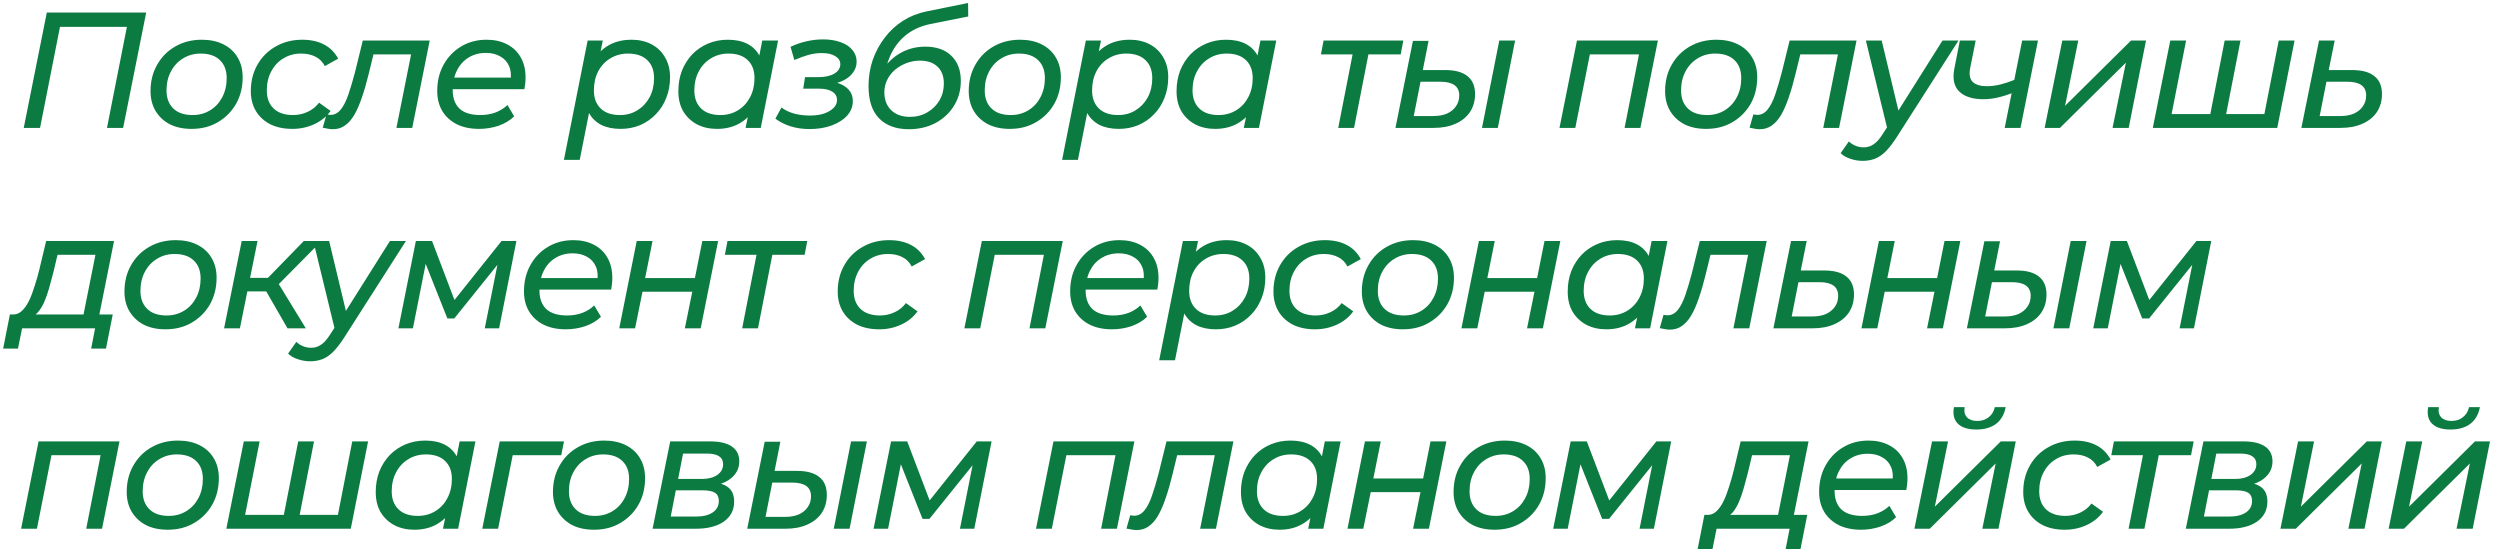 <?xml version="1.0" encoding="UTF-8"?> <svg xmlns="http://www.w3.org/2000/svg" width="237" height="53" viewBox="0 0 237 53" fill="none"><path d="M2.25 12.125L4.438 1.188H13.859L11.672 12.125H10.141L12.109 2.141L12.406 2.547H5.297L5.766 2.141L3.797 12.125H2.25ZM18.161 12.219C17.369 12.219 16.682 12.073 16.098 11.781C15.525 11.479 15.077 11.062 14.755 10.531C14.432 9.99 14.27 9.359 14.27 8.641C14.27 7.703 14.479 6.87 14.895 6.141C15.312 5.401 15.885 4.823 16.614 4.406C17.354 3.979 18.192 3.766 19.13 3.766C19.911 3.766 20.593 3.911 21.176 4.203C21.76 4.495 22.208 4.906 22.52 5.438C22.843 5.969 23.005 6.599 23.005 7.328C23.005 8.266 22.796 9.104 22.38 9.844C21.963 10.573 21.39 11.151 20.661 11.578C19.942 12.005 19.109 12.219 18.161 12.219ZM18.255 10.906C18.88 10.906 19.437 10.755 19.926 10.453C20.416 10.151 20.796 9.74 21.067 9.219C21.348 8.688 21.489 8.083 21.489 7.406C21.489 6.677 21.275 6.109 20.848 5.703C20.421 5.286 19.812 5.078 19.02 5.078C18.406 5.078 17.854 5.229 17.364 5.531C16.874 5.823 16.489 6.234 16.208 6.766C15.926 7.286 15.786 7.891 15.786 8.578C15.786 9.297 15.999 9.865 16.426 10.281C16.854 10.698 17.463 10.906 18.255 10.906ZM27.715 12.219C26.912 12.219 26.215 12.073 25.621 11.781C25.037 11.479 24.584 11.062 24.261 10.531C23.938 9.99 23.777 9.359 23.777 8.641C23.777 7.703 23.985 6.87 24.402 6.141C24.819 5.401 25.397 4.823 26.136 4.406C26.876 3.979 27.715 3.766 28.652 3.766C29.454 3.766 30.142 3.917 30.715 4.219C31.287 4.51 31.735 4.958 32.058 5.562L30.793 6.266C30.584 5.859 30.287 5.562 29.902 5.375C29.527 5.177 29.074 5.078 28.543 5.078C27.918 5.078 27.36 5.229 26.871 5.531C26.381 5.823 25.996 6.234 25.715 6.766C25.433 7.286 25.293 7.891 25.293 8.578C25.293 9.297 25.506 9.865 25.933 10.281C26.371 10.698 26.985 10.906 27.777 10.906C28.267 10.906 28.725 10.807 29.152 10.609C29.59 10.412 29.954 10.12 30.246 9.734L31.34 10.516C30.965 11.047 30.454 11.463 29.808 11.766C29.162 12.068 28.465 12.219 27.715 12.219ZM30.595 12.109L30.954 10.844C31.027 10.854 31.095 10.865 31.158 10.875C31.22 10.885 31.277 10.891 31.329 10.891C31.704 10.891 32.027 10.724 32.298 10.391C32.569 10.057 32.809 9.589 33.017 8.984C33.225 8.38 33.434 7.682 33.642 6.891L34.392 3.844H40.736L39.08 12.125H37.58L39.064 4.688L39.361 5.156H35.111L35.517 4.688L34.955 7C34.746 7.854 34.527 8.609 34.298 9.266C34.08 9.911 33.84 10.458 33.58 10.906C33.319 11.344 33.022 11.677 32.689 11.906C32.366 12.135 31.986 12.25 31.548 12.25C31.392 12.25 31.241 12.234 31.095 12.203C30.939 12.182 30.772 12.151 30.595 12.109ZM45.417 12.219C44.605 12.219 43.901 12.073 43.308 11.781C42.714 11.479 42.255 11.062 41.933 10.531C41.61 9.99 41.448 9.354 41.448 8.625C41.448 7.688 41.651 6.854 42.058 6.125C42.464 5.396 43.016 4.823 43.714 4.406C44.422 3.979 45.224 3.766 46.12 3.766C46.87 3.766 47.521 3.911 48.073 4.203C48.625 4.484 49.052 4.891 49.355 5.422C49.667 5.953 49.823 6.594 49.823 7.344C49.823 7.531 49.813 7.724 49.792 7.922C49.771 8.109 49.745 8.286 49.714 8.453H42.542L42.73 7.359H48.995L48.386 7.734C48.48 7.151 48.438 6.661 48.261 6.266C48.084 5.859 47.802 5.552 47.417 5.344C47.042 5.125 46.589 5.016 46.058 5.016C45.433 5.016 44.88 5.167 44.401 5.469C43.933 5.76 43.568 6.172 43.308 6.703C43.047 7.224 42.917 7.839 42.917 8.547C42.917 9.297 43.13 9.88 43.558 10.297C43.995 10.703 44.657 10.906 45.542 10.906C46.063 10.906 46.547 10.823 46.995 10.656C47.443 10.479 47.813 10.245 48.105 9.953L48.745 11.031C48.349 11.417 47.855 11.713 47.261 11.922C46.667 12.12 46.052 12.219 45.417 12.219ZM58.833 12.219C58.124 12.219 57.515 12.094 57.005 11.844C56.505 11.583 56.119 11.213 55.848 10.734C55.577 10.245 55.442 9.656 55.442 8.969C55.442 7.927 55.619 7.021 55.973 6.25C56.327 5.469 56.833 4.859 57.489 4.422C58.156 3.984 58.947 3.766 59.864 3.766C60.572 3.766 61.197 3.906 61.739 4.188C62.291 4.469 62.723 4.88 63.036 5.422C63.359 5.953 63.52 6.589 63.52 7.328C63.52 8.036 63.4 8.688 63.161 9.281C62.932 9.875 62.603 10.391 62.176 10.828C61.76 11.266 61.265 11.609 60.692 11.859C60.119 12.099 59.499 12.219 58.833 12.219ZM53.458 15.156L55.708 3.844H57.145L56.708 5.984L56.223 7.906L56.005 9.875L54.958 15.156H53.458ZM58.77 10.906C59.395 10.906 59.947 10.755 60.426 10.453C60.916 10.151 61.301 9.74 61.583 9.219C61.864 8.688 62.005 8.083 62.005 7.406C62.005 6.677 61.791 6.109 61.364 5.703C60.937 5.286 60.327 5.078 59.536 5.078C58.921 5.078 58.364 5.229 57.864 5.531C57.374 5.823 56.989 6.234 56.708 6.766C56.437 7.286 56.301 7.891 56.301 8.578C56.301 9.297 56.515 9.865 56.942 10.281C57.369 10.698 57.978 10.906 58.77 10.906ZM67.964 12.219C67.266 12.219 66.641 12.078 66.089 11.797C65.537 11.505 65.099 11.094 64.776 10.562C64.464 10.031 64.308 9.391 64.308 8.641C64.308 7.932 64.422 7.281 64.651 6.688C64.891 6.094 65.219 5.578 65.636 5.141C66.063 4.703 66.563 4.365 67.136 4.125C67.709 3.885 68.329 3.766 68.995 3.766C69.714 3.766 70.323 3.891 70.823 4.141C71.323 4.391 71.709 4.76 71.98 5.25C72.25 5.729 72.386 6.318 72.386 7.016C72.386 8.036 72.209 8.943 71.855 9.734C71.5 10.516 70.99 11.125 70.323 11.562C69.667 12 68.881 12.219 67.964 12.219ZM68.292 10.906C68.917 10.906 69.474 10.755 69.964 10.453C70.454 10.151 70.834 9.74 71.105 9.219C71.386 8.688 71.526 8.083 71.526 7.406C71.526 6.677 71.313 6.109 70.886 5.703C70.459 5.286 69.849 5.078 69.058 5.078C68.443 5.078 67.891 5.229 67.401 5.531C66.912 5.823 66.526 6.234 66.245 6.766C65.964 7.286 65.823 7.891 65.823 8.578C65.823 9.297 66.037 9.865 66.464 10.281C66.891 10.698 67.5 10.906 68.292 10.906ZM70.683 12.125L71.12 9.984L71.62 8.062L71.823 6.094L72.261 3.844H73.761L72.12 12.125H70.683ZM76.739 12.234C75.479 12.234 74.401 11.906 73.505 11.25L74.083 10.188C74.406 10.438 74.802 10.63 75.27 10.766C75.75 10.891 76.255 10.953 76.786 10.953C77.296 10.953 77.739 10.891 78.114 10.766C78.5 10.63 78.802 10.453 79.02 10.234C79.239 10.016 79.349 9.766 79.349 9.484C79.349 9.141 79.198 8.875 78.895 8.688C78.604 8.5 78.187 8.406 77.645 8.406H76.145L76.317 7.312H77.583C78.208 7.312 78.708 7.203 79.083 6.984C79.468 6.755 79.661 6.458 79.661 6.094C79.661 5.771 79.505 5.516 79.192 5.328C78.89 5.13 78.458 5.031 77.895 5.031C77.479 5.031 77.062 5.089 76.645 5.203C76.239 5.318 75.791 5.479 75.302 5.688L74.942 4.438C75.453 4.198 75.968 4.021 76.489 3.906C77.01 3.792 77.52 3.734 78.02 3.734C78.656 3.734 79.213 3.823 79.692 4C80.171 4.167 80.541 4.411 80.802 4.734C81.073 5.047 81.208 5.417 81.208 5.844C81.208 6.219 81.099 6.557 80.88 6.859C80.671 7.161 80.375 7.411 79.989 7.609C79.614 7.807 79.166 7.932 78.645 7.984L78.614 7.703C79.323 7.786 79.87 7.99 80.255 8.312C80.651 8.635 80.849 9.062 80.849 9.594C80.849 10.094 80.671 10.547 80.317 10.953C79.963 11.349 79.474 11.662 78.849 11.891C78.234 12.12 77.531 12.234 76.739 12.234ZM86.149 12.25C84.951 12.25 84.013 11.906 83.336 11.219C82.669 10.531 82.336 9.516 82.336 8.172C82.336 7.307 82.466 6.484 82.727 5.703C82.998 4.922 83.378 4.214 83.867 3.578C84.357 2.932 84.935 2.396 85.602 1.969C86.279 1.542 87.029 1.245 87.852 1.078L91.774 0.281L91.789 1.562L88.196 2.281C87.373 2.448 86.654 2.755 86.039 3.203C85.435 3.651 84.946 4.224 84.571 4.922C84.206 5.609 83.966 6.411 83.852 7.328L83.446 6.984C83.935 6.141 84.544 5.505 85.274 5.078C86.003 4.641 86.821 4.422 87.727 4.422C88.769 4.422 89.586 4.708 90.18 5.281C90.784 5.854 91.086 6.651 91.086 7.672C91.086 8.536 90.873 9.318 90.446 10.016C90.029 10.703 89.446 11.25 88.696 11.656C87.956 12.052 87.107 12.25 86.149 12.25ZM86.258 11.078C86.873 11.078 87.419 10.938 87.899 10.656C88.388 10.375 88.774 10 89.055 9.531C89.336 9.052 89.477 8.516 89.477 7.922C89.477 7.224 89.274 6.688 88.867 6.312C88.472 5.938 87.919 5.75 87.211 5.75C86.763 5.75 86.336 5.828 85.93 5.984C85.524 6.141 85.159 6.354 84.836 6.625C84.524 6.896 84.279 7.214 84.102 7.578C83.925 7.943 83.836 8.333 83.836 8.75C83.836 9.448 84.05 10.01 84.477 10.438C84.914 10.865 85.508 11.078 86.258 11.078ZM95.727 12.219C94.935 12.219 94.248 12.073 93.664 11.781C93.091 11.479 92.643 11.062 92.32 10.531C91.998 9.99 91.836 9.359 91.836 8.641C91.836 7.703 92.044 6.87 92.461 6.141C92.878 5.401 93.451 4.823 94.18 4.406C94.919 3.979 95.758 3.766 96.695 3.766C97.477 3.766 98.159 3.911 98.742 4.203C99.326 4.495 99.774 4.906 100.086 5.438C100.409 5.969 100.57 6.599 100.57 7.328C100.57 8.266 100.362 9.104 99.945 9.844C99.529 10.573 98.956 11.151 98.227 11.578C97.508 12.005 96.675 12.219 95.727 12.219ZM95.82 10.906C96.445 10.906 97.003 10.755 97.492 10.453C97.982 10.151 98.362 9.74 98.633 9.219C98.914 8.688 99.055 8.083 99.055 7.406C99.055 6.677 98.841 6.109 98.414 5.703C97.987 5.286 97.378 5.078 96.586 5.078C95.972 5.078 95.419 5.229 94.93 5.531C94.44 5.823 94.055 6.234 93.774 6.766C93.492 7.286 93.352 7.891 93.352 8.578C93.352 9.297 93.565 9.865 93.992 10.281C94.419 10.698 95.029 10.906 95.82 10.906ZM106.062 12.219C105.353 12.219 104.744 12.094 104.234 11.844C103.734 11.583 103.348 11.213 103.077 10.734C102.806 10.245 102.671 9.656 102.671 8.969C102.671 7.927 102.848 7.021 103.202 6.25C103.556 5.469 104.062 4.859 104.718 4.422C105.385 3.984 106.176 3.766 107.093 3.766C107.801 3.766 108.426 3.906 108.968 4.188C109.52 4.469 109.952 4.88 110.265 5.422C110.588 5.953 110.749 6.589 110.749 7.328C110.749 8.036 110.629 8.688 110.39 9.281C110.161 9.875 109.832 10.391 109.405 10.828C108.989 11.266 108.494 11.609 107.921 11.859C107.348 12.099 106.728 12.219 106.062 12.219ZM100.687 15.156L102.937 3.844H104.374L103.937 5.984L103.452 7.906L103.234 9.875L102.187 15.156H100.687ZM105.999 10.906C106.624 10.906 107.176 10.755 107.655 10.453C108.145 10.151 108.53 9.74 108.812 9.219C109.093 8.688 109.234 8.083 109.234 7.406C109.234 6.677 109.02 6.109 108.593 5.703C108.166 5.286 107.556 5.078 106.765 5.078C106.15 5.078 105.593 5.229 105.093 5.531C104.603 5.823 104.218 6.234 103.937 6.766C103.666 7.286 103.53 7.891 103.53 8.578C103.53 9.297 103.744 9.865 104.171 10.281C104.598 10.698 105.207 10.906 105.999 10.906ZM115.193 12.219C114.495 12.219 113.87 12.078 113.318 11.797C112.766 11.505 112.328 11.094 112.005 10.562C111.693 10.031 111.537 9.391 111.537 8.641C111.537 7.932 111.651 7.281 111.88 6.688C112.12 6.094 112.448 5.578 112.865 5.141C113.292 4.703 113.792 4.365 114.365 4.125C114.938 3.885 115.558 3.766 116.224 3.766C116.943 3.766 117.552 3.891 118.052 4.141C118.552 4.391 118.938 4.76 119.209 5.25C119.479 5.729 119.615 6.318 119.615 7.016C119.615 8.036 119.438 8.943 119.084 9.734C118.729 10.516 118.219 11.125 117.552 11.562C116.896 12 116.11 12.219 115.193 12.219ZM115.521 10.906C116.146 10.906 116.703 10.755 117.193 10.453C117.683 10.151 118.063 9.74 118.334 9.219C118.615 8.688 118.755 8.083 118.755 7.406C118.755 6.677 118.542 6.109 118.115 5.703C117.688 5.286 117.078 5.078 116.287 5.078C115.672 5.078 115.12 5.229 114.63 5.531C114.141 5.823 113.755 6.234 113.474 6.766C113.193 7.286 113.052 7.891 113.052 8.578C113.052 9.297 113.266 9.865 113.693 10.281C114.12 10.698 114.729 10.906 115.521 10.906ZM117.912 12.125L118.349 9.984L118.849 8.062L119.052 6.094L119.49 3.844H120.99L119.349 12.125H117.912ZM126.864 12.125L128.302 4.766L128.583 5.156H125.224L125.474 3.844H133.036L132.786 5.156H129.364L129.802 4.766L128.364 12.125H126.864ZM140.492 12.125L142.132 3.844H143.632L141.992 12.125H140.492ZM137.007 6.641C137.945 6.641 138.648 6.833 139.117 7.219C139.596 7.594 139.836 8.161 139.836 8.922C139.836 9.568 139.674 10.135 139.351 10.625C139.028 11.104 138.57 11.474 137.976 11.734C137.393 11.995 136.7 12.125 135.898 12.125H132.289L133.945 3.875H135.429L134.882 6.641H137.007ZM135.898 11C136.388 11 136.815 10.922 137.179 10.766C137.544 10.599 137.825 10.37 138.023 10.078C138.231 9.786 138.336 9.443 138.336 9.047C138.336 8.182 137.742 7.75 136.554 7.75H134.664L134.023 11H135.898ZM147.839 12.125L149.495 3.844H157.167L155.51 12.125H154.01L155.448 4.781L155.729 5.156H150.339L150.792 4.781L149.339 12.125H147.839ZM161.741 12.219C160.949 12.219 160.262 12.073 159.679 11.781C159.106 11.479 158.658 11.062 158.335 10.531C158.012 9.99 157.85 9.359 157.85 8.641C157.85 7.703 158.059 6.87 158.475 6.141C158.892 5.401 159.465 4.823 160.194 4.406C160.934 3.979 161.772 3.766 162.71 3.766C163.491 3.766 164.173 3.911 164.757 4.203C165.34 4.495 165.788 4.906 166.1 5.438C166.423 5.969 166.585 6.599 166.585 7.328C166.585 8.266 166.377 9.104 165.96 9.844C165.543 10.573 164.97 11.151 164.241 11.578C163.522 12.005 162.689 12.219 161.741 12.219ZM161.835 10.906C162.46 10.906 163.017 10.755 163.507 10.453C163.996 10.151 164.377 9.74 164.647 9.219C164.929 8.688 165.069 8.083 165.069 7.406C165.069 6.677 164.856 6.109 164.429 5.703C164.002 5.286 163.392 5.078 162.6 5.078C161.986 5.078 161.434 5.229 160.944 5.531C160.455 5.823 160.069 6.234 159.788 6.766C159.507 7.286 159.366 7.891 159.366 8.578C159.366 9.297 159.58 9.865 160.007 10.281C160.434 10.698 161.043 10.906 161.835 10.906ZM165.859 12.109L166.218 10.844C166.291 10.854 166.359 10.865 166.421 10.875C166.484 10.885 166.541 10.891 166.593 10.891C166.968 10.891 167.291 10.724 167.562 10.391C167.833 10.057 168.072 9.589 168.281 8.984C168.489 8.38 168.697 7.682 168.906 6.891L169.656 3.844H175.999L174.343 12.125H172.843L174.328 4.688L174.624 5.156H170.374L170.781 4.688L170.218 7C170.01 7.854 169.791 8.609 169.562 9.266C169.343 9.911 169.104 10.458 168.843 10.906C168.583 11.344 168.286 11.677 167.953 11.906C167.63 12.135 167.249 12.25 166.812 12.25C166.656 12.25 166.505 12.234 166.359 12.203C166.203 12.182 166.036 12.151 165.859 12.109ZM176.571 15.25C176.175 15.25 175.785 15.182 175.399 15.047C175.014 14.922 174.712 14.745 174.493 14.516L175.274 13.406C175.451 13.583 175.66 13.719 175.899 13.812C176.129 13.917 176.389 13.969 176.681 13.969C177.024 13.969 177.332 13.875 177.603 13.688C177.884 13.51 178.17 13.193 178.462 12.734L179.243 11.531L179.415 11.359L184.149 3.844H185.665L179.79 13.031C179.425 13.594 179.082 14.037 178.759 14.359C178.436 14.682 178.097 14.912 177.743 15.047C177.399 15.182 177.009 15.25 176.571 15.25ZM178.962 12.391L176.884 3.844H178.384L180.149 11.219L178.962 12.391ZM190.888 8.766C190.409 8.964 189.924 9.12 189.435 9.234C188.956 9.349 188.487 9.406 188.029 9.406C186.997 9.406 186.232 9.161 185.732 8.672C185.232 8.182 185.081 7.448 185.279 6.469L185.794 3.844H187.294L186.763 6.5C186.659 7.083 186.747 7.51 187.029 7.781C187.32 8.042 187.763 8.172 188.357 8.172C188.784 8.172 189.221 8.115 189.669 8C190.117 7.885 190.57 7.734 191.029 7.547L190.888 8.766ZM190.044 12.125L191.7 3.844H193.2L191.544 12.125H190.044ZM193.832 12.125L195.504 3.844H197.019L195.769 10.031L202.019 3.844H203.441L201.8 12.125H200.269L201.535 5.938L195.285 12.125H193.832ZM209.867 10.812L209.461 11.203L210.899 3.844H212.399L210.961 11.203L210.664 10.812H215.024L214.586 11.203L216.024 3.844H217.524L215.883 12.125H204.086L205.742 3.844H207.242L205.789 11.203L205.524 10.812H209.867ZM222.983 6.641C223.921 6.641 224.624 6.833 225.093 7.219C225.572 7.594 225.811 8.161 225.811 8.922C225.811 9.568 225.65 10.135 225.327 10.625C225.004 11.104 224.546 11.474 223.952 11.734C223.369 11.995 222.676 12.125 221.874 12.125H218.171L219.843 3.844H221.327L220.764 6.641H222.983ZM221.874 11C222.363 11 222.79 10.922 223.155 10.766C223.52 10.599 223.801 10.37 223.999 10.078C224.207 9.786 224.311 9.443 224.311 9.047C224.311 8.182 223.718 7.75 222.53 7.75H220.546L219.905 11H221.874ZM7.797 30.422L9.047 24.156H5.453L5.062 25.812C4.927 26.323 4.792 26.823 4.656 27.312C4.521 27.792 4.365 28.234 4.188 28.641C4.01 29.037 3.807 29.365 3.578 29.625C3.349 29.875 3.073 30.026 2.75 30.078L1.203 29.812C1.526 29.823 1.812 29.713 2.062 29.484C2.312 29.255 2.536 28.943 2.734 28.547C2.932 28.141 3.109 27.682 3.266 27.172C3.432 26.662 3.583 26.135 3.719 25.594L4.375 22.844H10.812L9.297 30.422H7.797ZM0.297 33.047L0.938 29.812H10.688L10.047 33.047H8.641L9.016 31.125H2.094L1.703 33.047H0.297ZM15.689 31.219C14.897 31.219 14.21 31.073 13.626 30.781C13.053 30.479 12.605 30.062 12.283 29.531C11.96 28.99 11.798 28.359 11.798 27.641C11.798 26.703 12.007 25.87 12.423 25.141C12.84 24.401 13.413 23.823 14.142 23.406C14.882 22.979 15.72 22.766 16.658 22.766C17.439 22.766 18.121 22.912 18.704 23.203C19.288 23.495 19.736 23.906 20.048 24.438C20.371 24.969 20.533 25.599 20.533 26.328C20.533 27.266 20.324 28.104 19.908 28.844C19.491 29.573 18.918 30.151 18.189 30.578C17.47 31.005 16.637 31.219 15.689 31.219ZM15.783 29.906C16.408 29.906 16.965 29.755 17.454 29.453C17.944 29.151 18.324 28.74 18.595 28.219C18.876 27.688 19.017 27.083 19.017 26.406C19.017 25.677 18.803 25.109 18.376 24.703C17.949 24.287 17.34 24.078 16.548 24.078C15.934 24.078 15.382 24.229 14.892 24.531C14.402 24.823 14.017 25.234 13.736 25.766C13.454 26.287 13.314 26.891 13.314 27.578C13.314 28.297 13.527 28.865 13.954 29.281C14.382 29.698 14.991 29.906 15.783 29.906ZM27.258 31.125L24.914 27.062L26.164 26.5L28.993 31.125H27.258ZM21.243 31.125L22.914 22.844H24.414L22.743 31.125H21.243ZM23.008 27.625L23.243 26.344H25.977L25.743 27.625H23.008ZM26.211 27.156L24.789 26.969L28.805 22.844H30.477L26.211 27.156ZM29.39 34.25C28.994 34.25 28.603 34.182 28.218 34.047C27.833 33.922 27.53 33.745 27.312 33.516L28.093 32.406C28.27 32.583 28.478 32.719 28.718 32.812C28.947 32.917 29.208 32.969 29.499 32.969C29.843 32.969 30.15 32.875 30.421 32.688C30.702 32.51 30.989 32.193 31.28 31.734L32.062 30.531L32.234 30.359L36.968 22.844H38.484L32.609 32.031C32.244 32.594 31.9 33.036 31.577 33.359C31.255 33.682 30.916 33.911 30.562 34.047C30.218 34.182 29.827 34.25 29.39 34.25ZM31.78 31.391L29.702 22.844H31.202L32.968 30.219L31.78 31.391ZM37.769 31.125L39.425 22.844H40.956L43.285 28.969H42.66L47.55 22.844H48.956L47.316 31.125H45.956L47.269 24.531L47.503 24.672L43.066 30.188H42.41L40.175 24.562L40.456 24.5L39.144 31.125H37.769ZM53.642 31.219C52.83 31.219 52.127 31.073 51.533 30.781C50.939 30.479 50.481 30.062 50.158 29.531C49.835 28.99 49.673 28.354 49.673 27.625C49.673 26.688 49.877 25.854 50.283 25.125C50.689 24.396 51.241 23.823 51.939 23.406C52.647 22.979 53.449 22.766 54.345 22.766C55.095 22.766 55.746 22.912 56.298 23.203C56.85 23.484 57.278 23.891 57.58 24.422C57.892 24.953 58.048 25.594 58.048 26.344C58.048 26.531 58.038 26.724 58.017 26.922C57.996 27.109 57.97 27.287 57.939 27.453H50.767L50.955 26.359H57.22L56.611 26.734C56.705 26.151 56.663 25.662 56.486 25.266C56.309 24.859 56.028 24.552 55.642 24.344C55.267 24.125 54.814 24.016 54.283 24.016C53.658 24.016 53.106 24.167 52.627 24.469C52.158 24.76 51.793 25.172 51.533 25.703C51.272 26.224 51.142 26.838 51.142 27.547C51.142 28.297 51.356 28.88 51.783 29.297C52.22 29.703 52.882 29.906 53.767 29.906C54.288 29.906 54.772 29.823 55.22 29.656C55.668 29.479 56.038 29.245 56.33 28.953L56.97 30.031C56.574 30.417 56.08 30.713 55.486 30.922C54.892 31.12 54.278 31.219 53.642 31.219ZM58.705 31.125L60.362 22.844H61.862L61.158 26.359H65.877L66.58 22.844H68.08L66.424 31.125H64.924L65.627 27.656H60.908L60.205 31.125H58.705ZM70.357 31.125L71.794 23.766L72.075 24.156H68.716L68.966 22.844H76.529L76.279 24.156H72.857L73.294 23.766L71.857 31.125H70.357ZM83.352 31.219C82.55 31.219 81.852 31.073 81.258 30.781C80.675 30.479 80.222 30.062 79.899 29.531C79.576 28.99 79.415 28.359 79.415 27.641C79.415 26.703 79.623 25.87 80.04 25.141C80.457 24.401 81.035 23.823 81.774 23.406C82.514 22.979 83.352 22.766 84.29 22.766C85.092 22.766 85.779 22.917 86.352 23.219C86.925 23.51 87.373 23.958 87.696 24.562L86.43 25.266C86.222 24.859 85.925 24.562 85.54 24.375C85.165 24.177 84.712 24.078 84.18 24.078C83.555 24.078 82.998 24.229 82.508 24.531C82.019 24.823 81.633 25.234 81.352 25.766C81.071 26.287 80.93 26.891 80.93 27.578C80.93 28.297 81.144 28.865 81.571 29.281C82.008 29.698 82.623 29.906 83.415 29.906C83.904 29.906 84.363 29.807 84.79 29.609C85.227 29.412 85.592 29.12 85.883 28.734L86.977 29.516C86.602 30.047 86.092 30.463 85.446 30.766C84.8 31.068 84.102 31.219 83.352 31.219ZM91.423 31.125L93.079 22.844H100.751L99.095 31.125H97.595L99.033 23.781L99.314 24.156H93.923L94.376 23.781L92.923 31.125H91.423ZM105.419 31.219C104.607 31.219 103.904 31.073 103.31 30.781C102.716 30.479 102.258 30.062 101.935 29.531C101.612 28.99 101.451 28.354 101.451 27.625C101.451 26.688 101.654 25.854 102.06 25.125C102.466 24.396 103.018 23.823 103.716 23.406C104.425 22.979 105.227 22.766 106.123 22.766C106.873 22.766 107.524 22.912 108.076 23.203C108.628 23.484 109.055 23.891 109.357 24.422C109.669 24.953 109.826 25.594 109.826 26.344C109.826 26.531 109.815 26.724 109.794 26.922C109.774 27.109 109.748 27.287 109.716 27.453H102.544L102.732 26.359H108.998L108.388 26.734C108.482 26.151 108.44 25.662 108.263 25.266C108.086 24.859 107.805 24.552 107.419 24.344C107.044 24.125 106.591 24.016 106.06 24.016C105.435 24.016 104.883 24.167 104.404 24.469C103.935 24.76 103.57 25.172 103.31 25.703C103.05 26.224 102.919 26.838 102.919 27.547C102.919 28.297 103.133 28.88 103.56 29.297C103.998 29.703 104.659 29.906 105.544 29.906C106.065 29.906 106.55 29.823 106.998 29.656C107.445 29.479 107.815 29.245 108.107 28.953L108.748 30.031C108.352 30.417 107.857 30.713 107.263 30.922C106.669 31.12 106.055 31.219 105.419 31.219ZM115.264 31.219C114.556 31.219 113.946 31.094 113.436 30.844C112.936 30.583 112.55 30.213 112.28 29.734C112.009 29.245 111.873 28.656 111.873 27.969C111.873 26.927 112.05 26.021 112.405 25.25C112.759 24.469 113.264 23.859 113.92 23.422C114.587 22.984 115.378 22.766 116.295 22.766C117.003 22.766 117.628 22.906 118.17 23.188C118.722 23.469 119.155 23.88 119.467 24.422C119.79 24.953 119.951 25.588 119.951 26.328C119.951 27.037 119.832 27.688 119.592 28.281C119.363 28.875 119.035 29.391 118.608 29.828C118.191 30.266 117.696 30.609 117.123 30.859C116.55 31.099 115.931 31.219 115.264 31.219ZM109.889 34.156L112.139 22.844H113.576L113.139 24.984L112.655 26.906L112.436 28.875L111.389 34.156H109.889ZM115.201 29.906C115.826 29.906 116.378 29.755 116.858 29.453C117.347 29.151 117.733 28.74 118.014 28.219C118.295 27.688 118.436 27.083 118.436 26.406C118.436 25.677 118.222 25.109 117.795 24.703C117.368 24.287 116.759 24.078 115.967 24.078C115.352 24.078 114.795 24.229 114.295 24.531C113.806 24.823 113.42 25.234 113.139 25.766C112.868 26.287 112.733 26.891 112.733 27.578C112.733 28.297 112.946 28.865 113.373 29.281C113.8 29.698 114.41 29.906 115.201 29.906ZM124.661 31.219C123.859 31.219 123.161 31.073 122.567 30.781C121.984 30.479 121.531 30.062 121.208 29.531C120.885 28.99 120.723 28.359 120.723 27.641C120.723 26.703 120.932 25.87 121.348 25.141C121.765 24.401 122.343 23.823 123.083 23.406C123.822 22.979 124.661 22.766 125.598 22.766C126.4 22.766 127.088 22.917 127.661 23.219C128.234 23.51 128.682 23.958 129.005 24.562L127.739 25.266C127.531 24.859 127.234 24.562 126.848 24.375C126.473 24.177 126.02 24.078 125.489 24.078C124.864 24.078 124.307 24.229 123.817 24.531C123.328 24.823 122.942 25.234 122.661 25.766C122.38 26.287 122.239 26.891 122.239 27.578C122.239 28.297 122.453 28.865 122.88 29.281C123.317 29.698 123.932 29.906 124.723 29.906C125.213 29.906 125.671 29.807 126.098 29.609C126.536 29.412 126.9 29.12 127.192 28.734L128.286 29.516C127.911 30.047 127.4 30.463 126.755 30.766C126.109 31.068 125.411 31.219 124.661 31.219ZM132.992 31.219C132.2 31.219 131.513 31.073 130.929 30.781C130.356 30.479 129.908 30.062 129.585 29.531C129.263 28.99 129.101 28.359 129.101 27.641C129.101 26.703 129.309 25.87 129.726 25.141C130.143 24.401 130.716 23.823 131.445 23.406C132.184 22.979 133.023 22.766 133.96 22.766C134.742 22.766 135.424 22.912 136.007 23.203C136.591 23.495 137.039 23.906 137.351 24.438C137.674 24.969 137.835 25.599 137.835 26.328C137.835 27.266 137.627 28.104 137.21 28.844C136.794 29.573 136.221 30.151 135.492 30.578C134.773 31.005 133.94 31.219 132.992 31.219ZM133.085 29.906C133.71 29.906 134.268 29.755 134.757 29.453C135.247 29.151 135.627 28.74 135.898 28.219C136.179 27.688 136.32 27.083 136.32 26.406C136.32 25.677 136.106 25.109 135.679 24.703C135.252 24.287 134.643 24.078 133.851 24.078C133.236 24.078 132.684 24.229 132.195 24.531C131.705 24.823 131.32 25.234 131.039 25.766C130.757 26.287 130.617 26.891 130.617 27.578C130.617 28.297 130.83 28.865 131.257 29.281C131.684 29.698 132.294 29.906 133.085 29.906ZM138.545 31.125L140.202 22.844H141.702L140.999 26.359H145.717L146.42 22.844H147.92L146.264 31.125H144.764L145.467 27.656H140.749L140.045 31.125H138.545ZM152.275 31.219C151.577 31.219 150.952 31.078 150.4 30.797C149.848 30.505 149.41 30.094 149.087 29.562C148.775 29.031 148.619 28.391 148.619 27.641C148.619 26.932 148.733 26.281 148.962 25.688C149.202 25.094 149.53 24.578 149.947 24.141C150.374 23.703 150.874 23.365 151.447 23.125C152.02 22.885 152.639 22.766 153.306 22.766C154.025 22.766 154.634 22.891 155.134 23.141C155.634 23.391 156.02 23.76 156.291 24.25C156.561 24.729 156.697 25.318 156.697 26.016C156.697 27.037 156.52 27.943 156.166 28.734C155.811 29.516 155.301 30.125 154.634 30.562C153.978 31 153.192 31.219 152.275 31.219ZM152.603 29.906C153.228 29.906 153.785 29.755 154.275 29.453C154.764 29.151 155.145 28.74 155.416 28.219C155.697 27.688 155.837 27.083 155.837 26.406C155.837 25.677 155.624 25.109 155.197 24.703C154.77 24.287 154.16 24.078 153.369 24.078C152.754 24.078 152.202 24.229 151.712 24.531C151.223 24.823 150.837 25.234 150.556 25.766C150.275 26.287 150.134 26.891 150.134 27.578C150.134 28.297 150.348 28.865 150.775 29.281C151.202 29.698 151.811 29.906 152.603 29.906ZM154.994 31.125L155.431 28.984L155.931 27.062L156.134 25.094L156.572 22.844H158.072L156.431 31.125H154.994ZM157.344 31.109L157.703 29.844C157.776 29.854 157.844 29.865 157.906 29.875C157.969 29.885 158.026 29.891 158.078 29.891C158.453 29.891 158.776 29.724 159.047 29.391C159.318 29.057 159.557 28.588 159.766 27.984C159.974 27.38 160.182 26.682 160.391 25.891L161.141 22.844H167.484L165.828 31.125H164.328L165.813 23.688L166.109 24.156H161.859L162.266 23.688L161.703 26C161.495 26.854 161.276 27.609 161.047 28.266C160.828 28.912 160.589 29.458 160.328 29.906C160.068 30.344 159.771 30.677 159.438 30.906C159.115 31.135 158.734 31.25 158.297 31.25C158.141 31.25 157.99 31.234 157.844 31.203C157.687 31.182 157.521 31.151 157.344 31.109ZM172.931 25.641C173.869 25.641 174.572 25.833 175.041 26.219C175.52 26.594 175.759 27.162 175.759 27.922C175.759 28.568 175.598 29.135 175.275 29.625C174.952 30.104 174.494 30.474 173.9 30.734C173.317 30.995 172.624 31.125 171.822 31.125H168.119L169.791 22.844H171.275L170.713 25.641H172.931ZM171.822 30C172.311 30 172.739 29.922 173.103 29.766C173.468 29.599 173.749 29.37 173.947 29.078C174.155 28.787 174.259 28.443 174.259 28.047C174.259 27.182 173.666 26.75 172.478 26.75H170.494L169.853 30H171.822ZM176.466 31.125L178.122 22.844H179.622L178.919 26.359H183.638L184.341 22.844H185.841L184.185 31.125H182.685L183.388 27.656H178.669L177.966 31.125H176.466ZM194.664 31.125L196.305 22.844H197.805L196.164 31.125H194.664ZM191.18 25.641C192.117 25.641 192.82 25.833 193.289 26.219C193.768 26.594 194.008 27.162 194.008 27.922C194.008 28.568 193.846 29.135 193.524 29.625C193.201 30.104 192.742 30.474 192.149 30.734C191.565 30.995 190.873 31.125 190.07 31.125H186.461L188.117 22.875H189.602L189.055 25.641H191.18ZM190.07 30C190.56 30 190.987 29.922 191.352 29.766C191.716 29.599 191.998 29.37 192.195 29.078C192.404 28.787 192.508 28.443 192.508 28.047C192.508 27.182 191.914 26.75 190.727 26.75H188.836L188.195 30H190.07ZM198.44 31.125L200.096 22.844H201.627L203.955 28.969H203.33L208.221 22.844H209.627L207.987 31.125H206.627L207.94 24.531L208.174 24.672L203.737 30.188H203.08L200.846 24.562L201.127 24.5L199.815 31.125H198.44ZM2 50.125L3.656 41.844H11.328L9.672 50.125H8.172L9.609 42.781L9.891 43.156H4.5L4.953 42.781L3.5 50.125H2ZM15.902 50.219C15.111 50.219 14.423 50.073 13.84 49.781C13.267 49.479 12.819 49.062 12.496 48.531C12.173 47.99 12.012 47.359 12.012 46.641C12.012 45.703 12.22 44.87 12.637 44.141C13.053 43.401 13.626 42.823 14.356 42.406C15.095 41.979 15.934 41.766 16.871 41.766C17.652 41.766 18.335 41.911 18.918 42.203C19.501 42.495 19.949 42.906 20.262 43.438C20.585 43.969 20.746 44.599 20.746 45.328C20.746 46.266 20.538 47.104 20.121 47.844C19.704 48.573 19.132 49.151 18.402 49.578C17.684 50.005 16.85 50.219 15.902 50.219ZM15.996 48.906C16.621 48.906 17.178 48.755 17.668 48.453C18.158 48.151 18.538 47.74 18.809 47.219C19.09 46.688 19.231 46.083 19.231 45.406C19.231 44.677 19.017 44.109 18.59 43.703C18.163 43.286 17.553 43.078 16.762 43.078C16.147 43.078 15.595 43.229 15.106 43.531C14.616 43.823 14.231 44.234 13.949 44.766C13.668 45.286 13.527 45.891 13.527 46.578C13.527 47.297 13.741 47.865 14.168 48.281C14.595 48.698 15.204 48.906 15.996 48.906ZM27.237 48.812L26.831 49.203L28.269 41.844H29.769L28.331 49.203L28.034 48.812H32.394L31.956 49.203L33.394 41.844H34.894L33.253 50.125H21.456L23.112 41.844H24.612L23.159 49.203L22.894 48.812H27.237ZM39.275 50.219C38.577 50.219 37.952 50.078 37.4 49.797C36.848 49.505 36.41 49.094 36.087 48.562C35.775 48.031 35.619 47.391 35.619 46.641C35.619 45.932 35.733 45.281 35.962 44.688C36.202 44.094 36.53 43.578 36.947 43.141C37.374 42.703 37.874 42.365 38.447 42.125C39.02 41.885 39.64 41.766 40.306 41.766C41.025 41.766 41.634 41.891 42.134 42.141C42.634 42.391 43.02 42.76 43.291 43.25C43.562 43.729 43.697 44.318 43.697 45.016C43.697 46.036 43.52 46.943 43.166 47.734C42.812 48.516 42.301 49.125 41.634 49.562C40.978 50 40.192 50.219 39.275 50.219ZM39.603 48.906C40.228 48.906 40.785 48.755 41.275 48.453C41.765 48.151 42.145 47.74 42.416 47.219C42.697 46.688 42.837 46.083 42.837 45.406C42.837 44.677 42.624 44.109 42.197 43.703C41.77 43.286 41.16 43.078 40.369 43.078C39.754 43.078 39.202 43.229 38.712 43.531C38.223 43.823 37.837 44.234 37.556 44.766C37.275 45.286 37.134 45.891 37.134 46.578C37.134 47.297 37.348 47.865 37.775 48.281C38.202 48.698 38.812 48.906 39.603 48.906ZM41.994 50.125L42.431 47.984L42.931 46.062L43.134 44.094L43.572 41.844H45.072L43.431 50.125H41.994ZM45.719 50.125L47.375 41.844H53.469L53.203 43.156H48.234L48.672 42.812L47.219 50.125H45.719ZM56.31 50.219C55.519 50.219 54.831 50.073 54.248 49.781C53.675 49.479 53.227 49.062 52.904 48.531C52.581 47.99 52.42 47.359 52.42 46.641C52.42 45.703 52.628 44.87 53.045 44.141C53.461 43.401 54.034 42.823 54.763 42.406C55.503 41.979 56.341 41.766 57.279 41.766C58.06 41.766 58.742 41.911 59.326 42.203C59.909 42.495 60.357 42.906 60.67 43.438C60.992 43.969 61.154 44.599 61.154 45.328C61.154 46.266 60.946 47.104 60.529 47.844C60.112 48.573 59.539 49.151 58.81 49.578C58.091 50.005 57.258 50.219 56.31 50.219ZM56.404 48.906C57.029 48.906 57.586 48.755 58.076 48.453C58.565 48.151 58.946 47.74 59.216 47.219C59.498 46.688 59.638 46.083 59.638 45.406C59.638 44.677 59.425 44.109 58.998 43.703C58.571 43.286 57.961 43.078 57.17 43.078C56.555 43.078 56.003 43.229 55.513 43.531C55.024 43.823 54.638 44.234 54.357 44.766C54.076 45.286 53.935 45.891 53.935 46.578C53.935 47.297 54.149 47.865 54.576 48.281C55.003 48.698 55.612 48.906 56.404 48.906ZM61.864 50.125L63.536 41.844H67.317C68.223 41.844 68.911 42.005 69.379 42.328C69.848 42.651 70.083 43.12 70.083 43.734C70.083 44.432 69.781 45 69.176 45.438C68.583 45.865 67.801 46.078 66.833 46.078L67.036 45.703C67.911 45.703 68.557 45.854 68.973 46.156C69.39 46.448 69.598 46.911 69.598 47.547C69.598 48.349 69.275 48.979 68.629 49.438C67.984 49.896 67.083 50.125 65.926 50.125H61.864ZM63.583 48.969H65.973C66.65 48.969 67.182 48.839 67.567 48.578C67.952 48.318 68.145 47.953 68.145 47.484C68.145 47.13 68.025 46.875 67.786 46.719C67.546 46.562 67.156 46.484 66.614 46.484H64.067L63.583 48.969ZM64.286 45.406H66.536C67.129 45.406 67.614 45.281 67.989 45.031C68.364 44.771 68.551 44.427 68.551 44C68.551 43.667 68.421 43.417 68.161 43.25C67.911 43.083 67.536 43 67.036 43H64.754L64.286 45.406ZM79.04 50.125L80.68 41.844H82.18L80.54 50.125H79.04ZM75.555 44.641C76.493 44.641 77.196 44.833 77.665 45.219C78.144 45.594 78.383 46.161 78.383 46.922C78.383 47.568 78.222 48.135 77.899 48.625C77.576 49.104 77.118 49.474 76.524 49.734C75.941 49.995 75.248 50.125 74.446 50.125H70.837L72.493 41.875H73.977L73.43 44.641H75.555ZM74.446 49C74.936 49 75.363 48.922 75.727 48.766C76.092 48.599 76.373 48.37 76.571 48.078C76.779 47.786 76.883 47.443 76.883 47.047C76.883 46.182 76.29 45.75 75.102 45.75H73.212L72.571 49H74.446ZM82.815 50.125L84.472 41.844H86.003L88.331 47.969H87.706L92.597 41.844H94.003L92.362 50.125H91.003L92.315 43.531L92.55 43.672L88.112 49.188H87.456L85.222 43.562L85.503 43.5L84.19 50.125H82.815ZM98.213 50.125L99.869 41.844H107.541L105.885 50.125H104.385L105.822 42.781L106.103 43.156H100.713L101.166 42.781L99.713 50.125H98.213ZM106.787 50.109L107.146 48.844C107.219 48.854 107.287 48.865 107.35 48.875C107.412 48.885 107.469 48.891 107.521 48.891C107.896 48.891 108.219 48.724 108.49 48.391C108.761 48.057 109.001 47.589 109.209 46.984C109.417 46.38 109.626 45.682 109.834 44.891L110.584 41.844H116.928L115.271 50.125H113.771L115.256 42.688L115.553 43.156H111.303L111.709 42.688L111.146 45C110.938 45.854 110.719 46.609 110.49 47.266C110.271 47.911 110.032 48.458 109.771 48.906C109.511 49.344 109.214 49.677 108.881 49.906C108.558 50.135 108.178 50.25 107.74 50.25C107.584 50.25 107.433 50.234 107.287 50.203C107.131 50.182 106.964 50.151 106.787 50.109ZM121.297 50.219C120.599 50.219 119.974 50.078 119.422 49.797C118.869 49.505 118.432 49.094 118.109 48.562C117.797 48.031 117.64 47.391 117.64 46.641C117.64 45.932 117.755 45.281 117.984 44.688C118.224 44.094 118.552 43.578 118.968 43.141C119.395 42.703 119.895 42.365 120.468 42.125C121.041 41.885 121.661 41.766 122.328 41.766C123.047 41.766 123.656 41.891 124.156 42.141C124.656 42.391 125.041 42.76 125.312 43.25C125.583 43.729 125.718 44.318 125.718 45.016C125.718 46.036 125.541 46.943 125.187 47.734C124.833 48.516 124.323 49.125 123.656 49.562C123 50 122.213 50.219 121.297 50.219ZM121.625 48.906C122.25 48.906 122.807 48.755 123.297 48.453C123.786 48.151 124.166 47.74 124.437 47.219C124.718 46.688 124.859 46.083 124.859 45.406C124.859 44.677 124.645 44.109 124.218 43.703C123.791 43.286 123.182 43.078 122.39 43.078C121.776 43.078 121.224 43.229 120.734 43.531C120.244 43.823 119.859 44.234 119.578 44.766C119.297 45.286 119.156 45.891 119.156 46.578C119.156 47.297 119.369 47.865 119.797 48.281C120.224 48.698 120.833 48.906 121.625 48.906ZM124.015 50.125L124.453 47.984L124.953 46.062L125.156 44.094L125.593 41.844H127.093L125.453 50.125H124.015ZM127.74 50.125L129.397 41.844H130.897L130.193 45.359H134.912L135.615 41.844H137.115L135.459 50.125H133.959L134.662 46.656H129.943L129.24 50.125H127.74ZM141.689 50.219C140.897 50.219 140.209 50.073 139.626 49.781C139.053 49.479 138.605 49.062 138.282 48.531C137.959 47.99 137.798 47.359 137.798 46.641C137.798 45.703 138.006 44.87 138.423 44.141C138.84 43.401 139.413 42.823 140.142 42.406C140.881 41.979 141.72 41.766 142.657 41.766C143.439 41.766 144.121 41.911 144.704 42.203C145.288 42.495 145.735 42.906 146.048 43.438C146.371 43.969 146.532 44.599 146.532 45.328C146.532 46.266 146.324 47.104 145.907 47.844C145.491 48.573 144.918 49.151 144.189 49.578C143.47 50.005 142.637 50.219 141.689 50.219ZM141.782 48.906C142.407 48.906 142.965 48.755 143.454 48.453C143.944 48.151 144.324 47.74 144.595 47.219C144.876 46.688 145.017 46.083 145.017 45.406C145.017 44.677 144.803 44.109 144.376 43.703C143.949 43.286 143.34 43.078 142.548 43.078C141.933 43.078 141.381 43.229 140.892 43.531C140.402 43.823 140.017 44.234 139.735 44.766C139.454 45.286 139.314 45.891 139.314 46.578C139.314 47.297 139.527 47.865 139.954 48.281C140.381 48.698 140.991 48.906 141.782 48.906ZM147.242 50.125L148.899 41.844H150.43L152.758 47.969H152.133L157.024 41.844H158.43L156.789 50.125H155.43L156.742 43.531L156.977 43.672L152.539 49.188H151.883L149.649 43.562L149.93 43.5L148.617 50.125H147.242ZM168.437 49.422L169.687 43.156H166.093L165.702 44.812C165.567 45.323 165.431 45.823 165.296 46.312C165.16 46.792 165.004 47.234 164.827 47.641C164.65 48.036 164.447 48.365 164.218 48.625C163.989 48.875 163.713 49.026 163.39 49.078L161.843 48.812C162.166 48.823 162.452 48.714 162.702 48.484C162.952 48.255 163.176 47.943 163.374 47.547C163.572 47.141 163.749 46.682 163.905 46.172C164.072 45.661 164.223 45.135 164.358 44.594L165.015 41.844H171.452L169.937 49.422H168.437ZM160.937 52.047L161.577 48.812H171.327L170.687 52.047H169.28L169.655 50.125H162.733L162.343 52.047H160.937ZM176.422 50.219C175.61 50.219 174.907 50.073 174.313 49.781C173.719 49.479 173.261 49.062 172.938 48.531C172.615 47.99 172.453 47.354 172.453 46.625C172.453 45.688 172.657 44.854 173.063 44.125C173.469 43.396 174.021 42.823 174.719 42.406C175.427 41.979 176.23 41.766 177.125 41.766C177.875 41.766 178.526 41.911 179.078 42.203C179.631 42.484 180.058 42.891 180.36 43.422C180.672 43.953 180.828 44.594 180.828 45.344C180.828 45.531 180.818 45.724 180.797 45.922C180.776 46.109 180.75 46.286 180.719 46.453H173.547L173.735 45.359H180L179.391 45.734C179.485 45.151 179.443 44.661 179.266 44.266C179.089 43.859 178.808 43.552 178.422 43.344C178.047 43.125 177.594 43.016 177.063 43.016C176.438 43.016 175.886 43.167 175.407 43.469C174.938 43.76 174.573 44.172 174.313 44.703C174.052 45.224 173.922 45.839 173.922 46.547C173.922 47.297 174.136 47.88 174.563 48.297C175 48.703 175.662 48.906 176.547 48.906C177.068 48.906 177.552 48.823 178 48.656C178.448 48.479 178.818 48.245 179.11 47.953L179.75 49.031C179.355 49.417 178.86 49.714 178.266 49.922C177.672 50.12 177.058 50.219 176.422 50.219ZM181.485 50.125L183.157 41.844H184.673L183.423 48.031L189.673 41.844H191.095L189.454 50.125H187.923L189.189 43.938L182.939 50.125H181.485ZM187.36 40.719C186.569 40.719 185.985 40.536 185.61 40.172C185.235 39.797 185.11 39.271 185.235 38.594H186.251C186.178 39 186.251 39.323 186.47 39.562C186.689 39.792 187.012 39.906 187.439 39.906C187.866 39.906 188.225 39.792 188.517 39.562C188.819 39.333 189.017 39.01 189.11 38.594H190.142C190.006 39.292 189.699 39.823 189.22 40.188C188.741 40.542 188.121 40.719 187.36 40.719ZM195.74 50.219C194.938 50.219 194.24 50.073 193.646 49.781C193.063 49.479 192.61 49.062 192.287 48.531C191.964 47.99 191.802 47.359 191.802 46.641C191.802 45.703 192.011 44.87 192.427 44.141C192.844 43.401 193.422 42.823 194.162 42.406C194.901 41.979 195.74 41.766 196.677 41.766C197.48 41.766 198.167 41.917 198.74 42.219C199.313 42.51 199.761 42.958 200.084 43.562L198.818 44.266C198.61 43.859 198.313 43.562 197.927 43.375C197.552 43.177 197.099 43.078 196.568 43.078C195.943 43.078 195.386 43.229 194.896 43.531C194.407 43.823 194.021 44.234 193.74 44.766C193.459 45.286 193.318 45.891 193.318 46.578C193.318 47.297 193.532 47.865 193.959 48.281C194.396 48.698 195.011 48.906 195.802 48.906C196.292 48.906 196.75 48.807 197.177 48.609C197.615 48.411 197.98 48.12 198.271 47.734L199.365 48.516C198.99 49.047 198.48 49.464 197.834 49.766C197.188 50.068 196.49 50.219 195.74 50.219ZM201.789 50.125L203.227 42.766L203.508 43.156H200.149L200.399 41.844H207.961L207.711 43.156H204.289L204.727 42.766L203.289 50.125H201.789ZM207.214 50.125L208.885 41.844H212.667C213.573 41.844 214.26 42.005 214.729 42.328C215.198 42.651 215.432 43.12 215.432 43.734C215.432 44.432 215.13 45 214.526 45.438C213.932 45.865 213.151 46.078 212.182 46.078L212.385 45.703C213.26 45.703 213.906 45.854 214.323 46.156C214.74 46.448 214.948 46.911 214.948 47.547C214.948 48.349 214.625 48.979 213.979 49.438C213.333 49.896 212.432 50.125 211.276 50.125H207.214ZM208.932 48.969H211.323C212 48.969 212.531 48.839 212.917 48.578C213.302 48.318 213.495 47.953 213.495 47.484C213.495 47.13 213.375 46.875 213.135 46.719C212.896 46.562 212.505 46.484 211.964 46.484H209.417L208.932 48.969ZM209.635 45.406H211.885C212.479 45.406 212.964 45.281 213.339 45.031C213.714 44.771 213.901 44.427 213.901 44C213.901 43.667 213.771 43.417 213.51 43.25C213.26 43.083 212.885 43 212.385 43H210.104L209.635 45.406ZM216.186 50.125L217.858 41.844H219.374L218.124 48.031L224.374 41.844H225.796L224.155 50.125H222.624L223.89 43.938L217.64 50.125H216.186ZM226.441 50.125L228.113 41.844H229.628L228.378 48.031L234.628 41.844H236.05L234.41 50.125H232.878L234.144 43.938L227.894 50.125H226.441ZM232.316 40.719C231.524 40.719 230.941 40.536 230.566 40.172C230.191 39.797 230.066 39.271 230.191 38.594H231.207C231.134 39 231.207 39.323 231.425 39.562C231.644 39.792 231.967 39.906 232.394 39.906C232.821 39.906 233.181 39.792 233.472 39.562C233.774 39.333 233.972 39.01 234.066 38.594H235.097C234.962 39.292 234.654 39.823 234.175 40.188C233.696 40.542 233.076 40.719 232.316 40.719Z" fill="#0C7B42"></path></svg> 